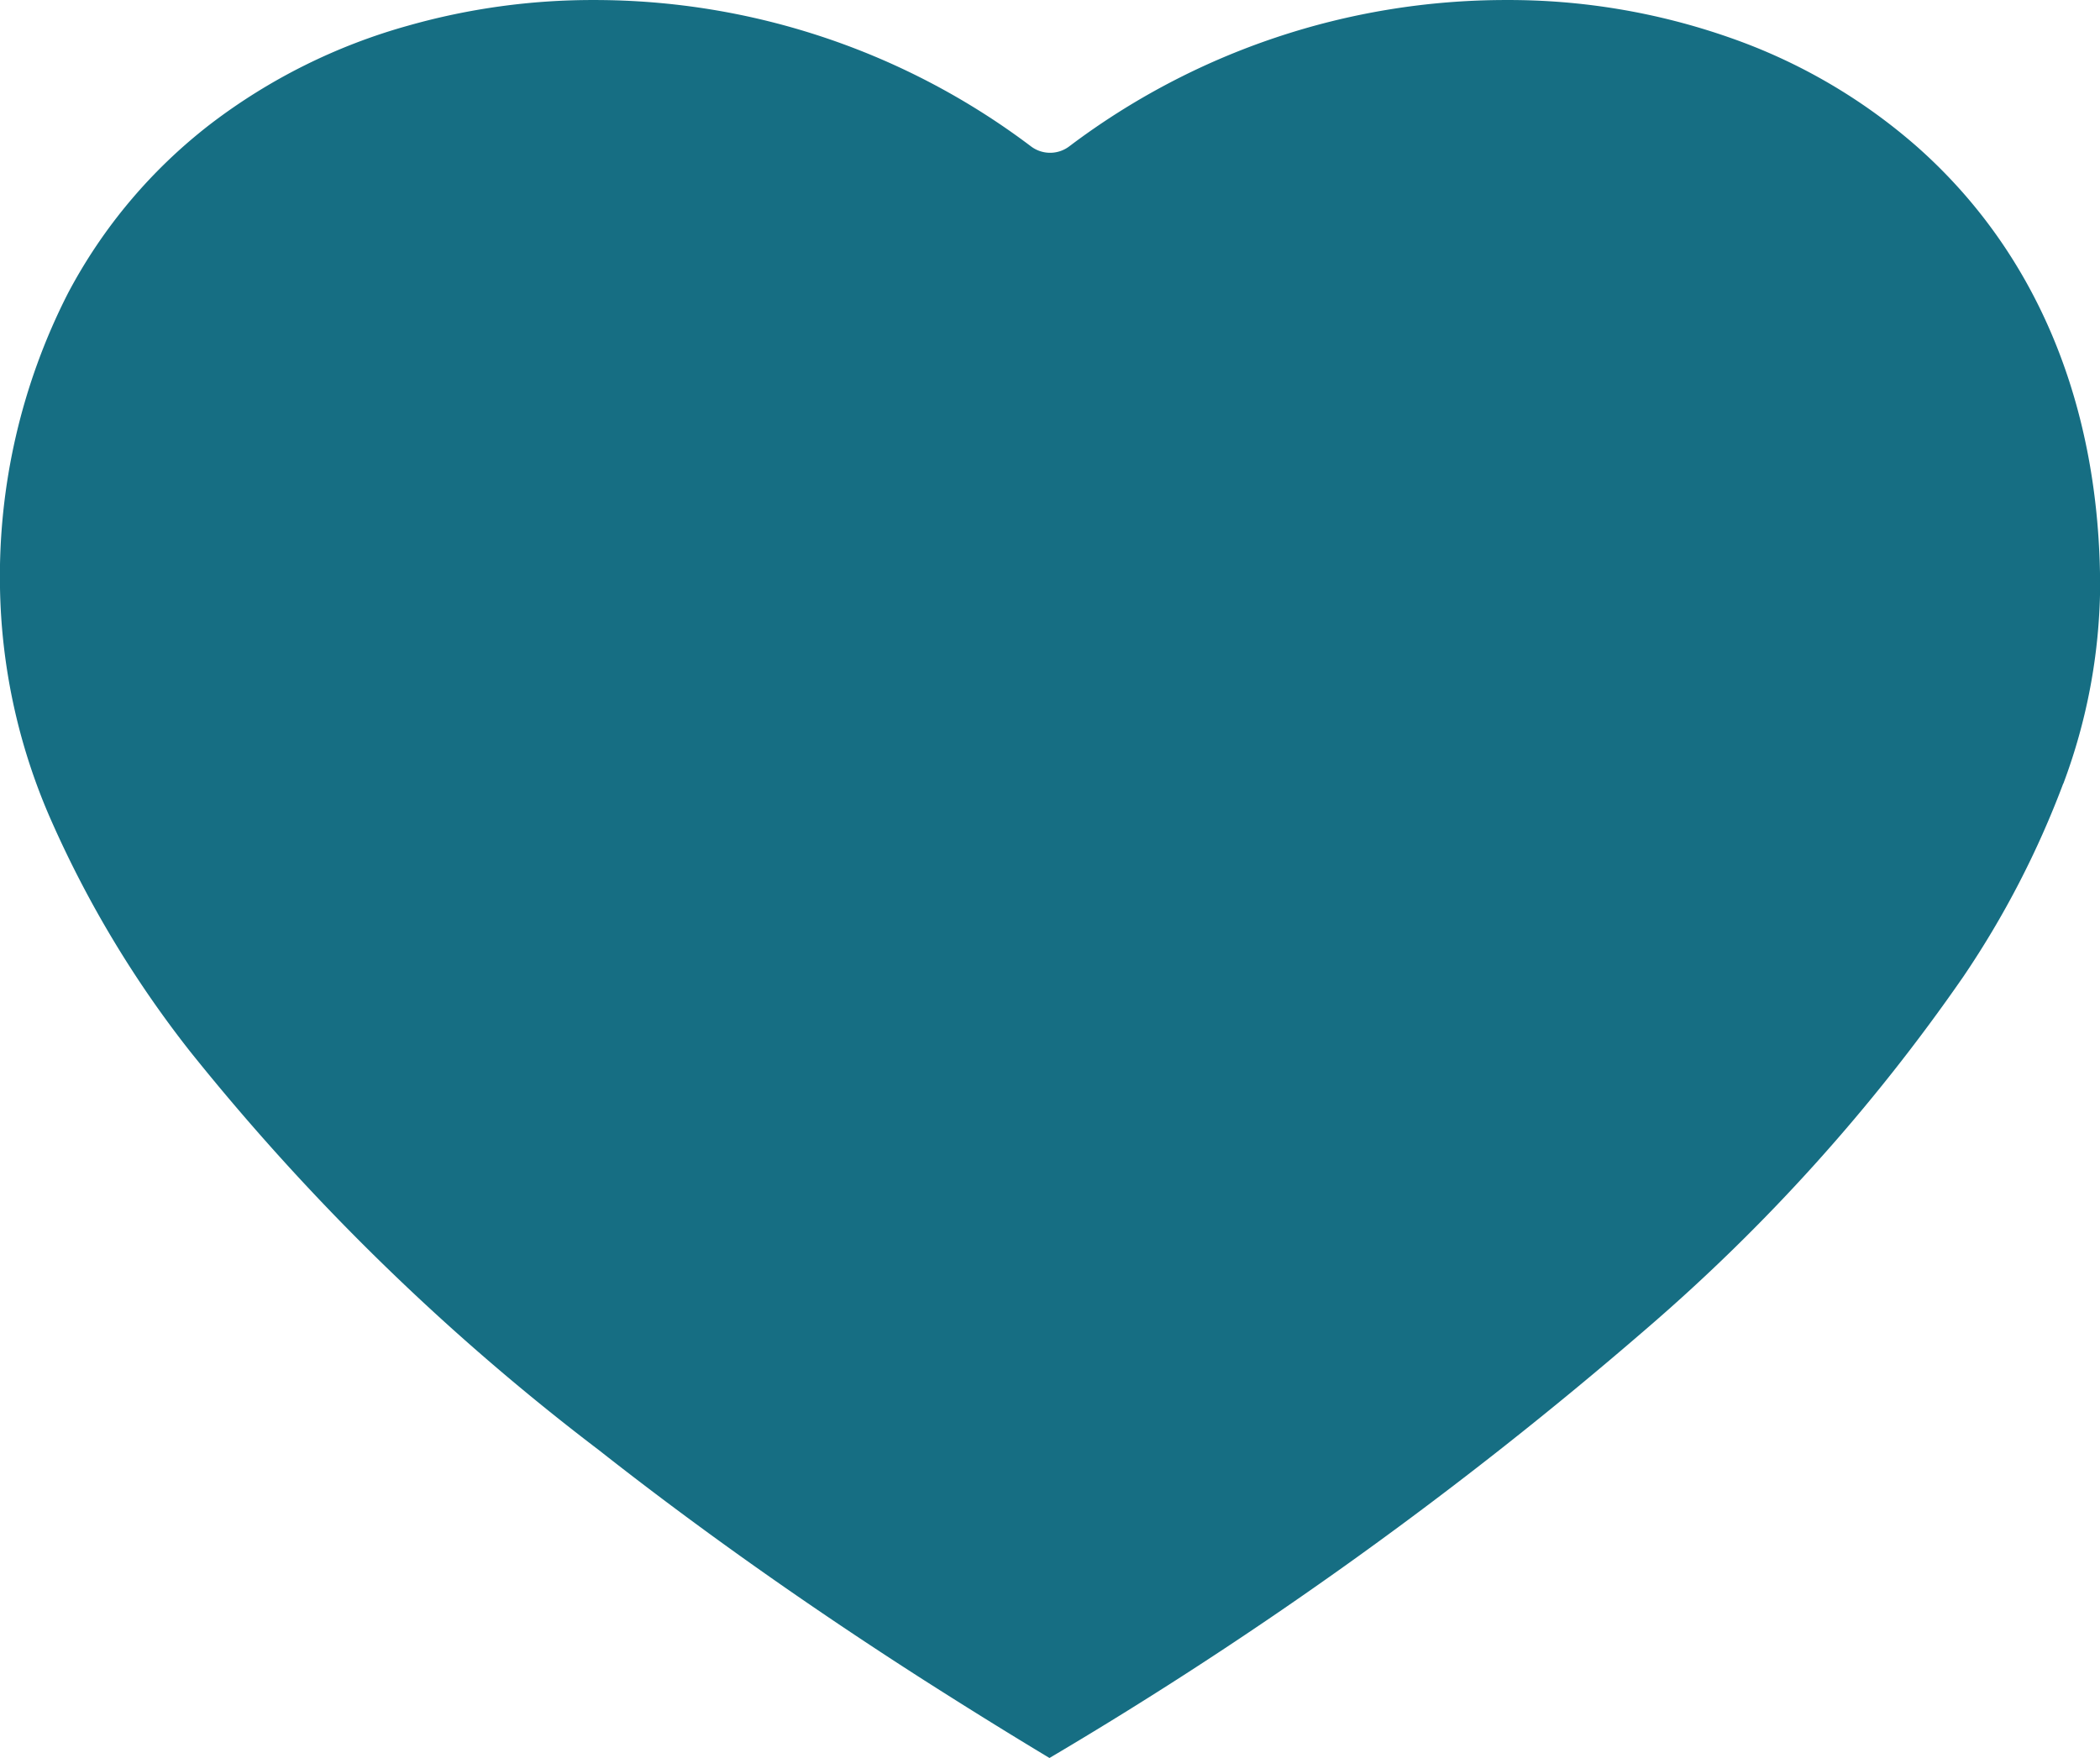 <svg xmlns="http://www.w3.org/2000/svg" xmlns:xlink="http://www.w3.org/1999/xlink" id="Groupe_51" data-name="Groupe 51" width="93.694" height="78.439" viewBox="0 0 93.694 78.439"><defs><clipPath id="clip-path"><rect id="Rectangle_16" data-name="Rectangle 16" width="93.694" height="78.439" fill="#166e83"></rect></clipPath></defs><g id="Groupe_9" data-name="Groupe 9" transform="translate(0 0)" clip-path="url(#clip-path)"><path id="Trac&#xE9;_40" data-name="Trac&#xE9; 40" d="M92.053,34.962a41.082,41.082,0,0,1-4.447,8.6A83.039,83.039,0,0,1,73.442,59.3,183.119,183.119,0,0,1,46.824,78.439c-1.808-1.086-3.689-2.256-5.589-3.467-5.173-3.31-10.059-6.763-14.511-10.267A103.952,103.952,0,0,1,8.487,46.921,47.976,47.976,0,0,1,2.33,36.709,26.783,26.783,0,0,1,0,26.22,27.8,27.8,0,0,1,3.033,13.082,23.233,23.233,0,0,1,9.421,5.51,26,26,0,0,1,18.2,1.146,30.174,30.174,0,0,1,26.521,0,32.328,32.328,0,0,1,45.983,6.518a1.416,1.416,0,0,0,1.738,0A32.328,32.328,0,0,1,67.183,0a29.806,29.806,0,0,1,9.953,1.664A25.234,25.234,0,0,1,85.6,6.606c5.3,4.729,8.1,11.511,8.1,19.614a25.7,25.7,0,0,1-1.641,8.742" transform="translate(0 0.001)" fill="#166e83"></path></g></svg>
